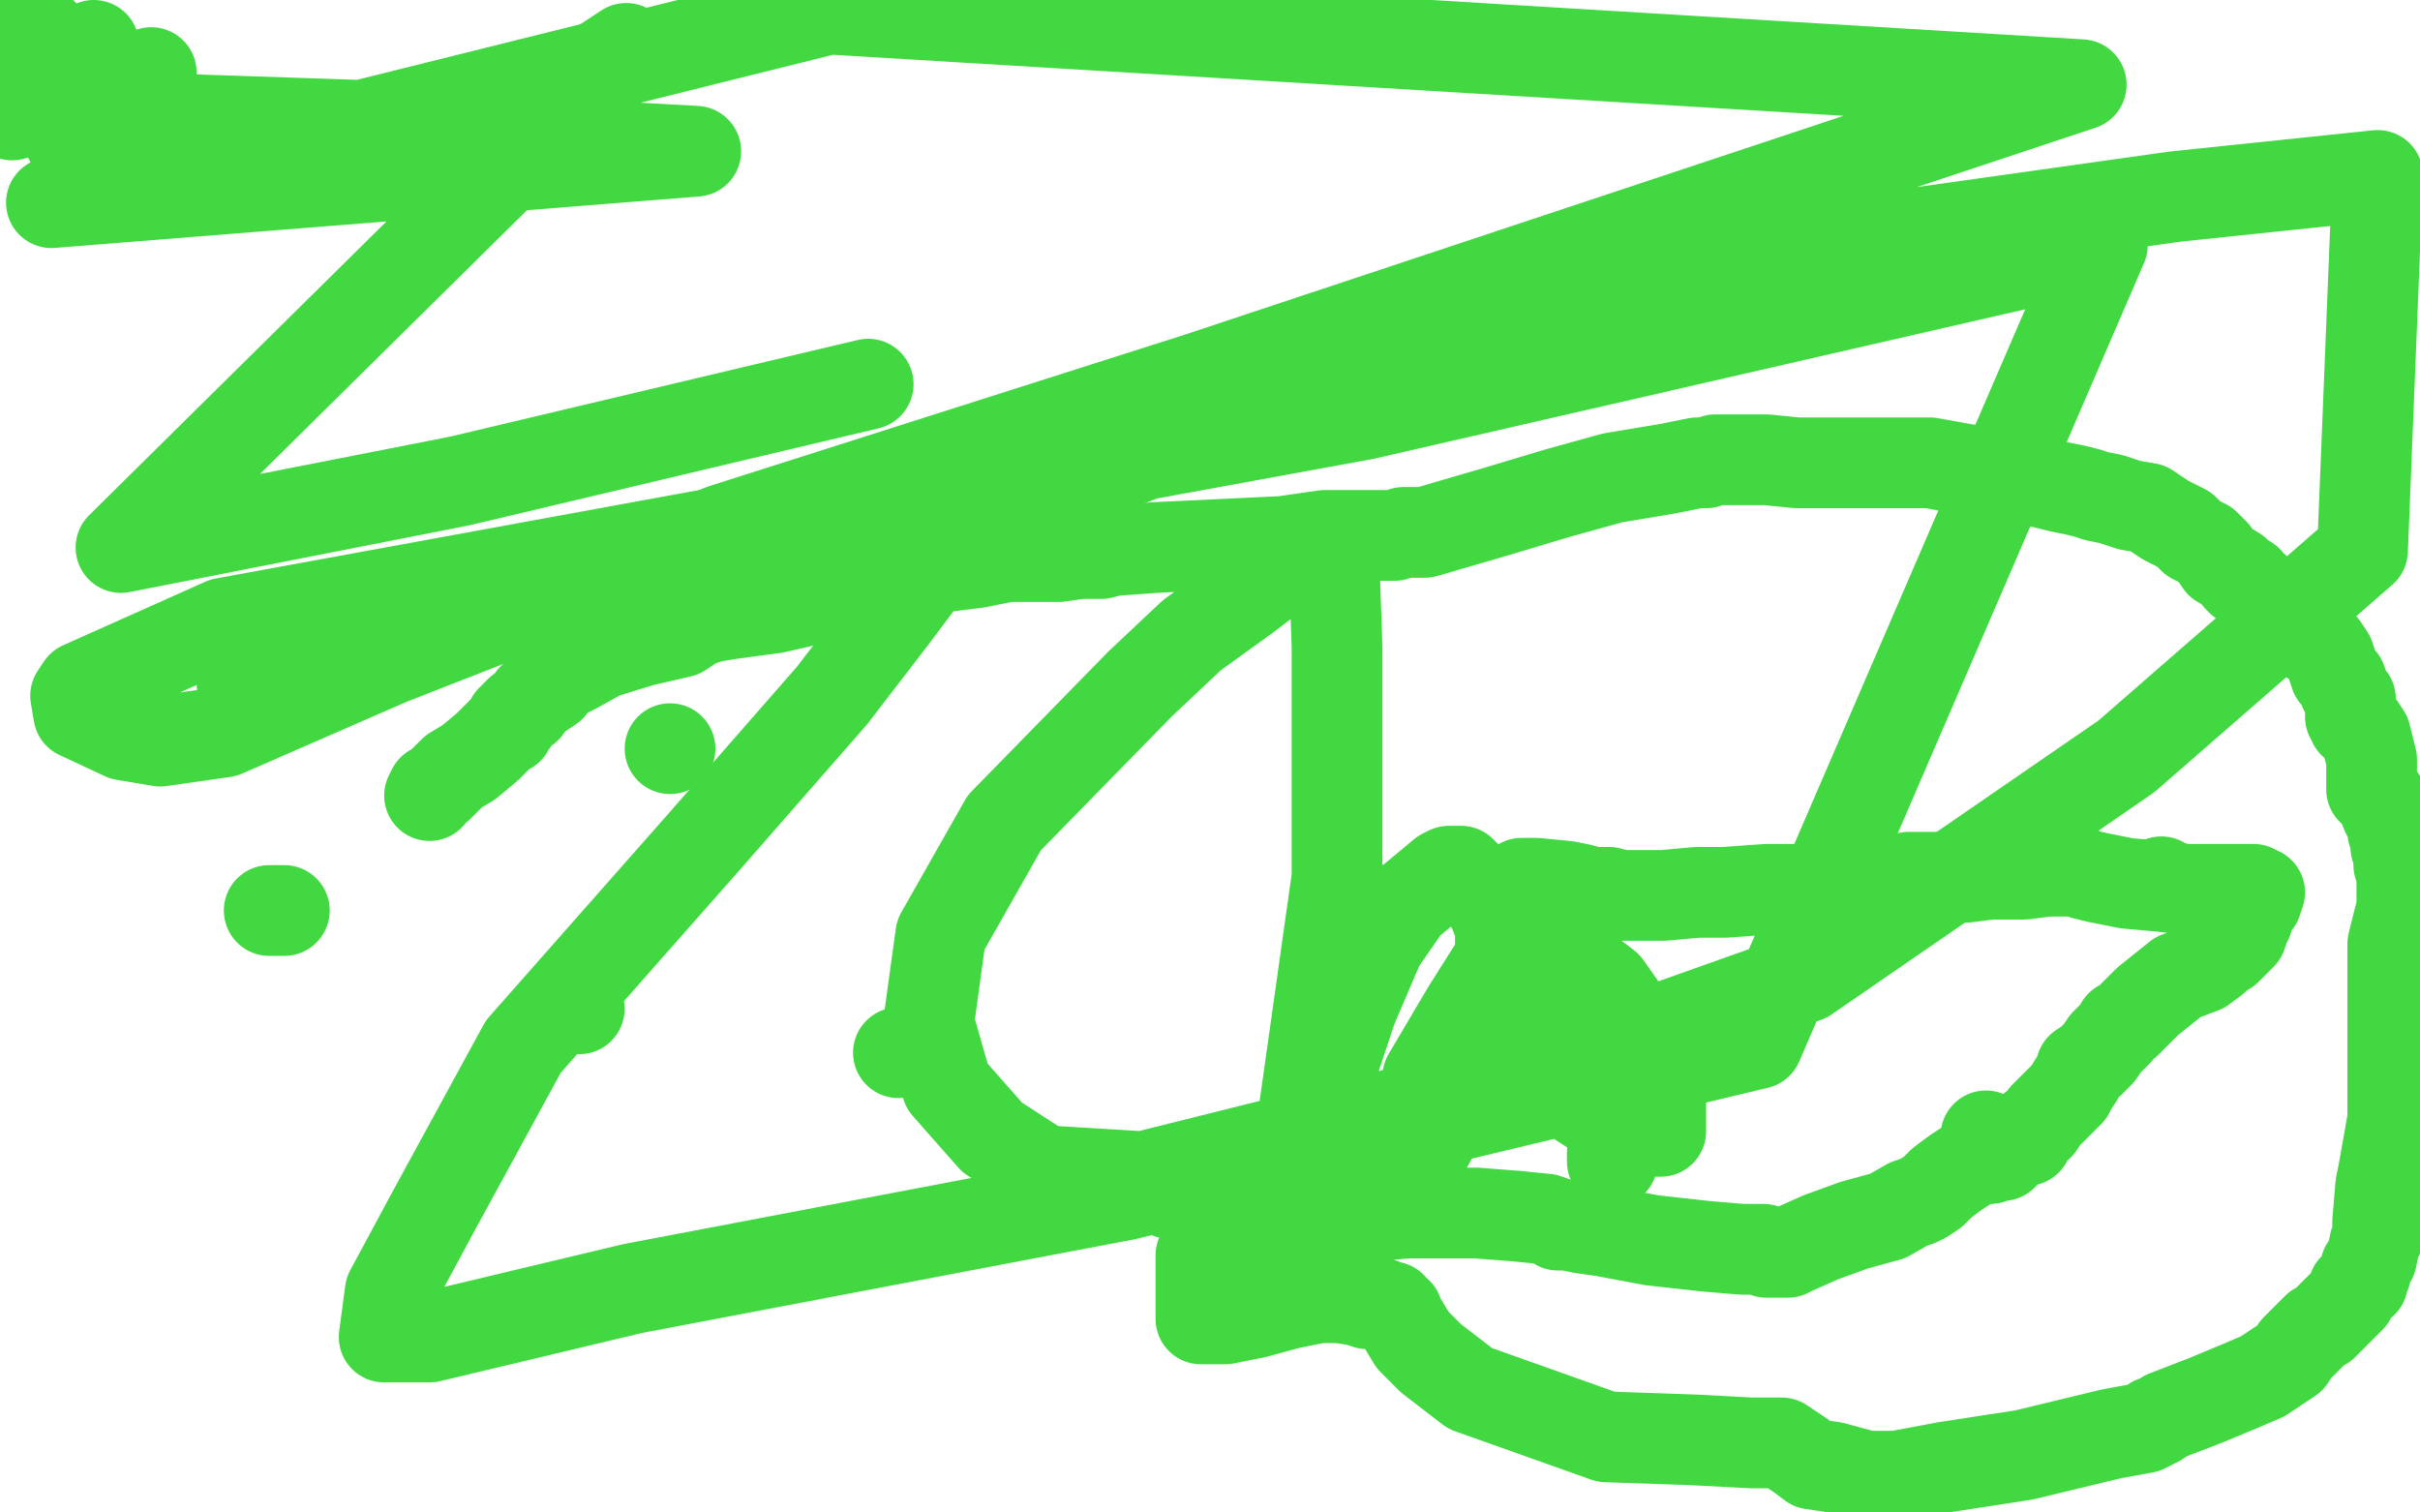 <?xml version="1.0" standalone="no"?>
<!DOCTYPE svg PUBLIC "-//W3C//DTD SVG 1.1//EN"
"http://www.w3.org/Graphics/SVG/1.1/DTD/svg11.dtd">

<svg width="800" height="500" version="1.1" xmlns="http://www.w3.org/2000/svg" xmlns:xlink="http://www.w3.org/1999/xlink" style="stroke-antialiasing: false"><desc>This SVG has been created on https://colorillo.com/</desc><rect x='0' y='0' width='800' height='500' style='fill: rgb(255,255,255); stroke-width:0' /><polyline points="80,226 81,226 81,226 82,226 82,226" style="fill: none; stroke: #41d841; stroke-width: 30; stroke-linejoin: round; stroke-linecap: round; stroke-antialiasing: false; stroke-antialias: 0; opacity: 1.0"/>
<circle cx="221.5" cy="247.5" r="15" style="fill: #41d841; stroke-antialiasing: false; stroke-antialias: 0; opacity: 1.0"/>
<circle cx="463.5" cy="299.5" r="15" style="fill: #41d841; stroke-antialiasing: false; stroke-antialias: 0; opacity: 1.0"/>
<circle cx="714.5" cy="291.5" r="15" style="fill: #41d841; stroke-antialiasing: false; stroke-antialias: 0; opacity: 1.0"/>
<circle cx="656.5" cy="375.5" r="15" style="fill: #41d841; stroke-antialiasing: false; stroke-antialias: 0; opacity: 1.0"/>
<polyline points="533,384 533,382 533,382 533,381" style="fill: none; stroke: #41d841; stroke-width: 30; stroke-linejoin: round; stroke-linecap: round; stroke-antialiasing: false; stroke-antialias: 0; opacity: 1.0"/>
<circle cx="386.5" cy="394.5" r="15" style="fill: #41d841; stroke-antialiasing: false; stroke-antialias: 0; opacity: 1.0"/>
<polyline points="307,345 306,345 306,345 303,346 303,346 297,348 297,348" style="fill: none; stroke: #41d841; stroke-width: 30; stroke-linejoin: round; stroke-linecap: round; stroke-antialiasing: false; stroke-antialias: 0; opacity: 1.0"/>
<circle cx="191.5" cy="333.5" r="15" style="fill: #41d841; stroke-antialiasing: false; stroke-antialias: 0; opacity: 1.0"/>
<polyline points="89,301 90,301 90,301 92,301 92,301 93,301 94,301" style="fill: none; stroke: #41d841; stroke-width: 30; stroke-linejoin: round; stroke-linecap: round; stroke-antialiasing: false; stroke-antialias: 0; opacity: 1.0"/>
<polyline points="142,263 143,261 143,261 145,260 145,260 147,258 147,258 150,255 150,255 155,252 155,252 161,247 161,247 166,242 166,242 167,241 167,241 168,241 169,239 169,238 170,238 170,237 171,236 172,235 174,234 176,231 182,227 183,225 184,224 186,223 190,221 199,216 212,212 225,209 231,205 232,205 235,204 241,203 256,201 269,198 280,195 288,192 297,190 300,189 303,189 304,189 305,188 307,188 323,186 333,184 339,184 341,184 342,184 343,184 345,184 347,184 350,184 357,183 362,183 364,183 368,182 382,181 403,180 424,179 438,177 443,177 444,177 445,177 446,177 447,177 450,177 453,177 457,177 461,177 464,176 471,176 495,169 515,163 533,158 551,155 561,153 564,153 567,152 569,152 575,152 578,152 580,152 584,152 594,153 602,153 613,153 627,153 638,153 649,155 656,156 659,156 661,157 662,157 663,157 665,158 673,159 681,161 686,162 690,163 693,164 698,165 704,167 710,168 713,170 716,172 718,173 720,174 722,175 725,178 729,180 732,183 734,186 739,189 740,190 740,191 741,192 743,192 744,194 746,195 748,197 750,200 754,204 756,206 759,207 762,209 765,212 768,214 770,217 771,220 772,223 774,225 775,228 776,230 777,231 777,233 777,234 777,235 777,237 778,238 778,239 780,240 782,243 783,247 784,251 784,253 784,257 784,261 787,264 789,269 791,271 791,273 791,275 792,278 792,280 793,283 793,286 794,289 794,291 794,292 794,293 794,294 794,297 794,300 793,304 791,312 791,319 791,323 791,332 791,338 791,342 791,344 791,347 791,349 791,351 791,352 791,354 791,356 791,359 791,363 791,370 788,387 787,392 786,404 786,405 786,406 786,408 786,409 785,411 784,416 782,419 782,421 781,422 781,423 781,424 780,424 779,425 778,426 777,429 774,432 772,434 768,438 766,439 762,443 759,446 757,449 754,451 748,455 741,458 729,463 716,468 713,470 712,470 711,471 709,472 698,474 669,481 643,485 627,488 623,488 622,488 620,488 617,488 606,485 599,484 595,481 592,479 589,477 579,477 560,476 531,475 486,459 473,449 467,443 464,438 462,435 462,434 461,434 460,432 458,432 457,431 456,431 455,431 454,431 452,431 449,430 443,429 436,429 426,431 415,434 405,436 401,436 400,436 399,436 398,436 397,436 397,435 397,434 397,431 397,428 397,425 397,422 397,421 397,420 397,419 397,418 397,417 397,416 397,415 402,413 407,411 413,409 430,404 435,403 438,402 440,402 443,402 447,402 454,402 465,401 476,401 488,401 501,402 511,403 514,404 515,405 516,405 518,405 523,406 530,407 546,410 564,412 576,413 581,413 583,413 584,414 585,414 586,414 588,414 589,414 590,414 591,414 593,413 602,409 613,405 624,402 631,398 634,397 636,396 639,394 642,391 646,388 649,386 654,383 657,383 658,383 659,382 662,382 665,379 667,378 669,377 670,377 670,376 671,375 672,373 674,372 676,369 679,366 682,363 684,361 685,359 687,356 688,353 691,351 694,348 696,345 700,341 701,339 703,338 706,335 710,331 720,323 728,320 732,317 734,315 735,314 736,314 736,313 737,313 739,311 740,310 741,309 742,306 743,304 743,302 745,299 746,298 747,295 746,295 745,294 743,294 740,294 736,294 734,294 733,294 732,294 731,294 730,294 729,294 727,294 723,294 714,293 703,292 693,290 689,289 687,288 685,288 683,288 681,288 677,288 669,289 658,289 650,290 648,290 647,290 645,290 642,290 637,290 631,290 628,291 625,292 624,292 621,292 617,293 611,294 600,294 584,294 570,295 561,295 550,296 546,296 541,296 535,296 532,295 529,295 527,295 526,295 523,294 518,293 508,292 503,292" style="fill: none; stroke: #41d841; stroke-width: 30; stroke-linejoin: round; stroke-linecap: round; stroke-antialiasing: false; stroke-antialias: 0; opacity: 1.0"/>
<polyline points="502,299 503,299 503,299 503,300 503,300 502,301 501,302 499,304 497,306 496,306 496,308 496,313 498,320 504,339 511,354 522,364 536,373 546,374 548,374 549,374 549,373 549,368 549,361 543,343 531,326 518,316 505,311 500,311 497,315 485,334 472,356 468,374 467,385 468,388 470,382 475,373 489,349 495,330 498,317 499,315 499,313 497,309 493,299 488,293 485,290 483,288 481,288 479,288 477,289 465,299 456,312 447,333 432,378 425,396 422,406 421,407 421,404 430,375 442,290 442,214 441,185 441,178 440,178 436,178 429,184 412,197 394,210 377,226 332,272 311,309 307,338 313,359 328,376 345,387 378,389 490,361 597,323 703,250 781,182 786,58 719,65 591,83 471,114 374,152 329,168 307,188 295,204 275,230 233,278 173,346 143,401 129,427 127,442 142,442 209,426 372,395 581,345 695,81 451,137 227,178 74,206 27,227 25,230 26,236 41,243 53,245 74,242 129,218 239,175 396,125 688,28 274,3 17,67 230,50 17,38 166,43 207,16 40,181 152,159 249,136 287,127" style="fill: none; stroke: #41d841; stroke-width: 30; stroke-linejoin: round; stroke-linecap: round; stroke-antialiasing: false; stroke-antialias: 0; opacity: 1.0"/>
<polyline points="11,9 12,9 12,9 13,10 13,10 14,11 14,11 14,12 14,12 15,13 16,13 21,16 24,18 26,19 27,19 28,19 29,18 30,18 31,18 31,17 31,16 31,15 30,17 29,17 29,18 27,18 8,31 4,38 11,36 20,33 38,29 49,25 50,24 49,25 48,27 45,29 39,34 23,46" style="fill: none; stroke: #41d841; stroke-width: 30; stroke-linejoin: round; stroke-linecap: round; stroke-antialiasing: false; stroke-antialias: 0; opacity: 1.0"/>
</svg>
